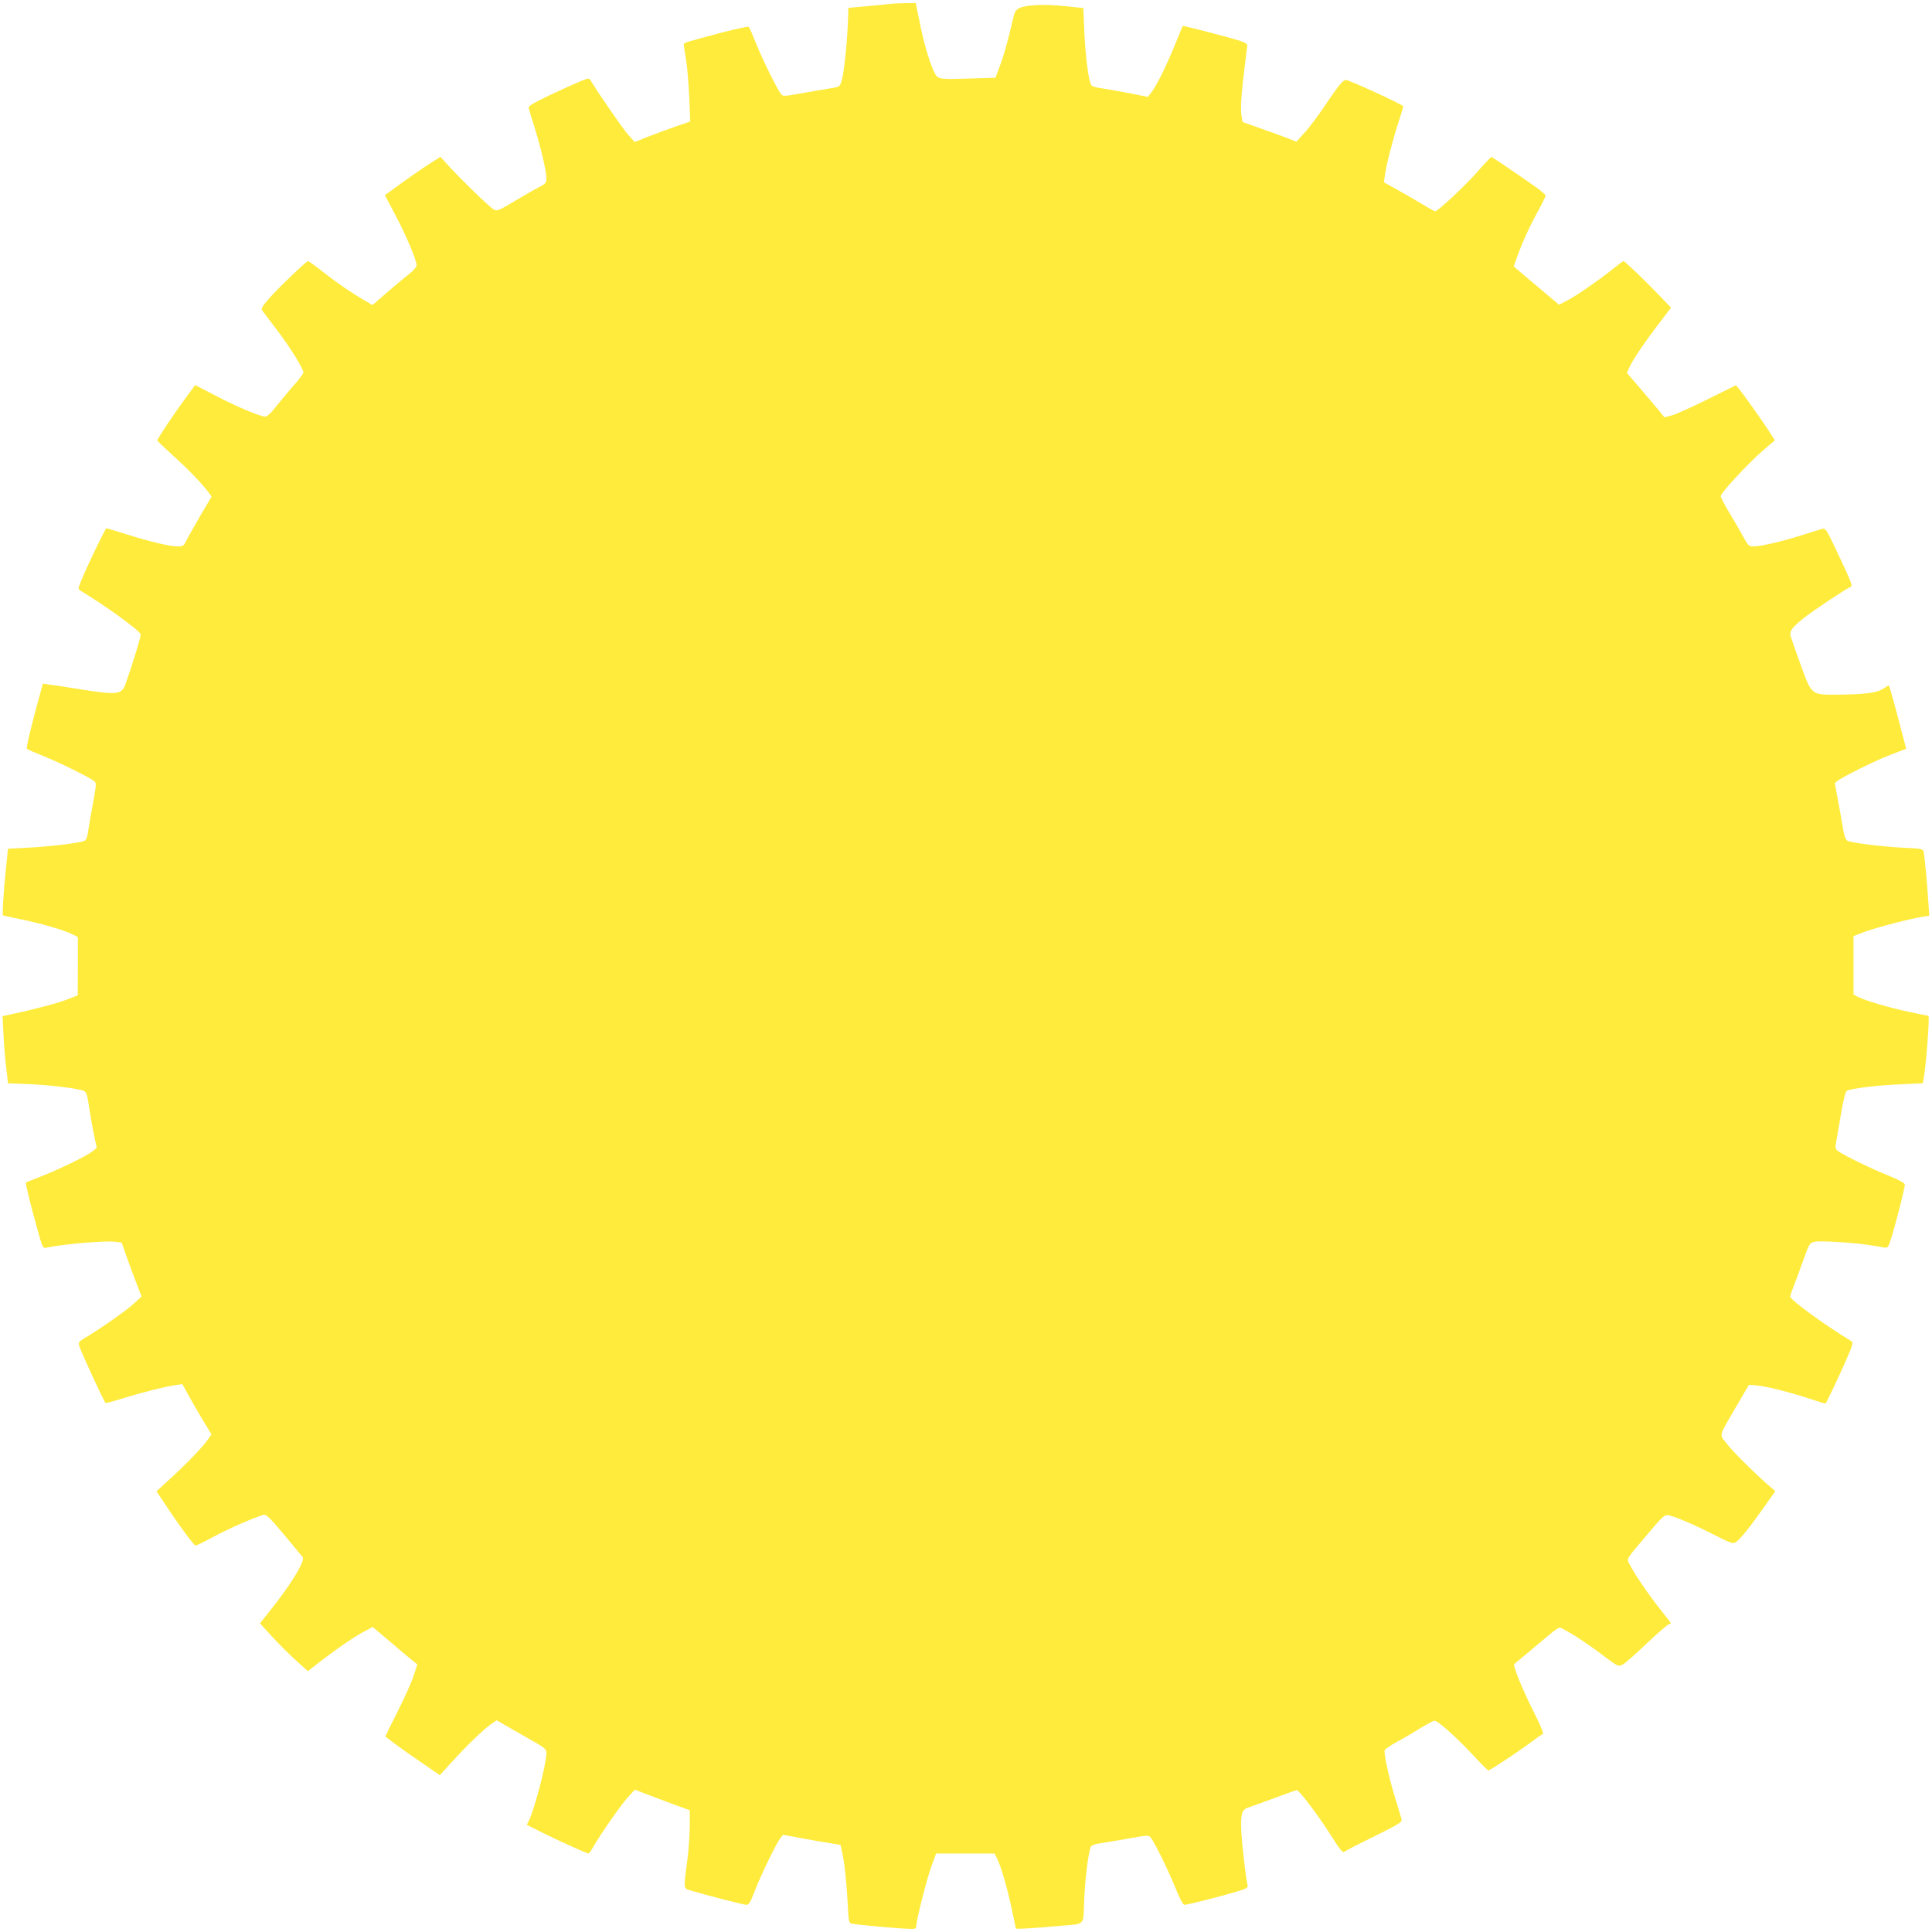 <?xml version="1.0" standalone="no"?>
<!DOCTYPE svg PUBLIC "-//W3C//DTD SVG 20010904//EN"
 "http://www.w3.org/TR/2001/REC-SVG-20010904/DTD/svg10.dtd">
<svg version="1.0" xmlns="http://www.w3.org/2000/svg"
 width="1280pt" height="1280pt" viewBox="0 0 1280 1280"
 preserveAspectRatio="xMidYMid meet">
<g transform="translate(0,1280) scale(0.1,-0.1)"
fill="#ffeb3b" stroke="none">
<path d="M5900 12775 c-8 -2 -75 -9 -147 -15 l-133 -12 0 -27 c-3 -160 -25
-389 -43 -453 -12 -41 -15 -43 -62 -51 -28 -4 -112 -19 -189 -32 -132 -24
-139 -25 -152 -8 -27 36 -123 230 -164 333 -23 58 -45 108 -49 112 -3 4 -83
-13 -176 -37 -241 -64 -255 -68 -255 -80 0 -5 7 -53 16 -105 8 -52 17 -165 21
-250 l6 -155 -99 -34 c-55 -19 -137 -50 -184 -68 l-85 -34 -43 48 c-35 39
-203 282 -248 359 -11 18 -13 18 -70 -5 -32 -13 -124 -55 -203 -92 -117 -56
-142 -72 -138 -86 2 -10 21 -72 42 -138 43 -142 74 -276 75 -325 0 -33 -4 -37
-58 -65 -31 -16 -104 -58 -162 -93 -96 -58 -107 -62 -129 -50 -26 14 -225 207
-305 296 l-48 53 -66 -42 c-58 -37 -167 -113 -270 -189 l-32 -23 69 -131 c73
-138 141 -300 141 -333 0 -13 -23 -38 -62 -69 -35 -27 -100 -82 -146 -122
l-84 -73 -47 27 c-92 54 -178 112 -274 187 -54 43 -101 77 -106 77 -12 0 -209
-189 -265 -255 -35 -40 -47 -61 -40 -70 5 -7 49 -66 98 -130 88 -116 176 -257
176 -283 0 -7 -30 -48 -68 -90 -37 -42 -89 -105 -116 -139 -31 -40 -56 -63
-69 -63 -33 0 -195 68 -333 141 l-131 68 -60 -82 c-86 -116 -194 -279 -191
-286 2 -4 48 -48 103 -98 100 -90 184 -177 232 -239 l25 -34 -75 -127 c-41
-71 -83 -145 -93 -165 -16 -35 -21 -38 -58 -38 -52 0 -177 30 -338 80 -69 22
-129 40 -133 40 -7 0 -126 -247 -166 -344 -23 -57 -23 -59 -5 -70 156 -93 390
-262 398 -288 4 -10 -53 -195 -99 -326 -26 -74 -53 -78 -293 -40 -91 15 -185
29 -210 32 l-46 7 -13 -48 c-57 -202 -99 -379 -93 -384 4 -4 54 -26 112 -49
100 -40 295 -136 333 -164 17 -13 16 -20 -7 -147 -14 -74 -28 -158 -32 -187
-4 -34 -13 -56 -23 -62 -27 -14 -223 -38 -372 -46 l-136 -7 -12 -116 c-18
-171 -27 -322 -21 -326 3 -1 55 -13 115 -25 130 -26 293 -73 345 -100 l36 -18
0 -193 -1 -193 -60 -24 c-61 -25 -217 -67 -359 -97 l-79 -17 6 -118 c3 -64 11
-165 18 -222 l12 -105 146 -6 c152 -7 329 -30 360 -46 13 -8 21 -31 30 -98 7
-48 21 -131 32 -183 l20 -95 -28 -23 c-36 -29 -222 -120 -343 -167 -52 -20
-96 -38 -98 -39 -4 -5 26 -132 70 -289 40 -147 41 -148 67 -143 110 24 395 48
456 39 l41 -5 34 -97 c19 -53 48 -133 66 -178 l32 -83 -55 -50 c-50 -46 -232
-173 -327 -228 -33 -20 -37 -26 -31 -49 8 -32 165 -372 174 -378 4 -2 56 12
117 31 113 36 279 78 351 88 l41 6 43 -78 c23 -42 66 -117 96 -166 l54 -89
-25 -36 c-30 -45 -145 -164 -255 -264 l-84 -77 48 -72 c92 -141 200 -288 211
-288 6 0 61 27 122 60 96 52 260 124 328 144 17 5 40 -18 135 -130 62 -75 118
-142 124 -150 18 -26 -78 -184 -223 -364 l-60 -75 80 -87 c43 -48 115 -119
159 -159 l79 -71 55 43 c114 90 238 176 305 213 l69 37 104 -88 c56 -48 123
-104 147 -124 l45 -36 -24 -74 c-13 -41 -61 -148 -107 -239 -46 -90 -82 -165
-81 -165 1 -1 29 -22 62 -47 33 -25 114 -82 180 -127 l119 -82 80 88 c97 107
208 214 259 250 l38 26 37 -22 c20 -12 94 -54 164 -94 126 -71 128 -73 128
-107 -1 -70 -80 -371 -116 -442 l-14 -28 100 -50 c106 -53 298 -140 309 -140
4 0 18 19 31 43 47 82 179 273 227 326 l49 54 104 -40 c58 -22 140 -53 182
-68 l78 -28 0 -102 c0 -57 -7 -159 -16 -227 -25 -186 -25 -189 11 -200 117
-35 363 -98 380 -98 16 0 27 17 54 88 39 103 143 317 170 352 l19 24 119 -22
c65 -12 150 -27 190 -33 l72 -12 10 -46 c16 -71 29 -193 37 -339 6 -124 8
-133 28 -137 32 -6 209 -23 324 -31 95 -6 102 -5 102 12 0 38 69 312 100 397
l32 87 194 0 193 0 14 -27 c27 -52 67 -188 97 -326 16 -76 30 -140 30 -143 0
-6 111 0 295 17 170 15 151 -6 158 171 6 138 27 311 43 351 3 9 23 18 47 22
23 3 108 18 190 32 145 26 148 26 162 7 29 -39 114 -213 160 -326 30 -75 53
-118 62 -118 21 0 241 56 341 86 75 22 82 27 77 47 -12 55 -34 241 -40 337 -7
128 1 160 41 173 16 5 94 34 174 63 79 30 148 54 152 54 15 0 145 -172 222
-294 69 -109 82 -124 95 -113 9 7 98 53 199 102 158 78 182 93 178 110 -2 11
-21 71 -40 134 -40 126 -80 307 -72 326 2 7 40 32 83 56 43 23 113 64 156 91
43 26 84 48 91 48 22 0 139 -104 246 -218 57 -62 107 -112 111 -112 10 0 212
134 286 190 36 27 69 50 75 52 7 3 -21 68 -65 155 -66 129 -135 300 -125 308
2 1 59 49 127 106 186 156 164 143 203 123 59 -30 171 -104 266 -177 86 -65
94 -69 118 -58 15 6 87 69 160 139 74 70 141 128 149 130 8 2 15 5 15 8 0 2
-30 41 -66 86 -76 95 -171 233 -203 296 -26 50 -39 26 119 213 86 103 108 123
128 121 40 -5 168 -59 304 -128 120 -61 129 -64 150 -50 29 20 92 99 184 229
l76 108 -54 46 c-101 90 -230 218 -270 271 -48 62 -55 37 70 252 l79 135 44
-3 c61 -4 222 -44 353 -87 59 -20 109 -35 111 -33 8 9 80 160 130 273 51 116
55 131 40 140 -177 107 -405 274 -405 295 0 5 10 33 21 62 12 29 41 107 64
173 41 115 44 120 76 128 35 9 273 -6 378 -24 31 -5 68 -11 83 -14 27 -4 28
-2 53 78 31 104 85 317 85 338 0 11 -36 31 -117 64 -114 46 -288 131 -327 160
-17 13 -18 20 -9 72 6 32 21 117 33 190 16 91 28 134 38 138 39 15 213 36 349
41 l152 7 5 26 c16 80 42 421 32 421 -3 0 -61 12 -128 26 -126 26 -291 75
-340 100 l-28 15 0 193 0 194 70 27 c72 28 307 89 387 101 l45 7 -7 101 c-7
114 -24 290 -30 322 -5 20 -13 22 -142 28 -148 8 -336 32 -364 46 -11 7 -21
32 -28 77 -6 38 -21 121 -33 186 l-22 119 24 19 c14 10 79 45 145 78 105 52
158 75 277 120 l27 10 -35 133 c-34 134 -75 280 -80 286 -1 2 -15 -6 -31 -17
-40 -30 -117 -41 -289 -43 -199 -2 -188 -10 -267 205 -32 89 -61 172 -64 183
-8 33 11 58 87 119 64 51 287 199 313 208 13 4 -4 46 -101 250 -57 121 -68
138 -86 134 -12 -3 -73 -22 -136 -42 -135 -43 -271 -74 -320 -75 -33 0 -38 4
-70 63 -18 34 -60 106 -92 159 -32 53 -58 103 -58 111 0 21 178 213 273 296
l86 74 -23 36 c-71 111 -229 331 -236 328 -3 -1 -88 -44 -190 -94 -102 -51
-207 -98 -234 -105 l-49 -13 -36 45 c-20 24 -76 90 -124 147 l-88 102 15 35
c19 45 99 165 198 294 l79 104 -76 79 c-94 98 -230 229 -239 229 -3 0 -30 -20
-60 -44 -88 -72 -248 -183 -309 -215 l-58 -30 -121 102 c-67 56 -134 113 -150
127 l-29 25 25 71 c35 95 83 201 140 303 25 46 46 89 46 95 -1 6 -26 29 -57
51 -127 90 -297 205 -302 205 -4 0 -47 -46 -96 -102 -83 -93 -259 -258 -277
-258 -4 0 -47 24 -95 53 -48 29 -123 72 -166 96 l-78 43 6 46 c10 70 50 228
89 349 20 59 34 108 33 109 -20 19 -358 174 -380 174 -20 0 -47 -33 -140 -171
-43 -64 -102 -144 -133 -177 l-55 -61 -52 21 c-29 11 -109 41 -179 65 l-126
45 -7 44 c-7 49 -1 144 21 319 8 66 16 129 17 139 2 16 -10 23 -58 39 -76 23
-367 99 -369 95 -1 -2 -26 -61 -55 -133 -58 -141 -121 -268 -155 -310 l-21
-27 -130 26 c-72 13 -154 28 -182 32 -29 3 -57 12 -62 18 -18 21 -40 193 -47
356 l-7 157 -121 12 c-138 15 -261 9 -303 -13 -24 -12 -32 -25 -42 -73 -29
-129 -61 -244 -88 -314 l-28 -74 -165 -5 c-224 -7 -217 -8 -246 54 -31 68 -67
196 -94 334 l-23 112 -76 -1 c-42 -1 -83 -3 -91 -4z"/>
</g>
</svg>
